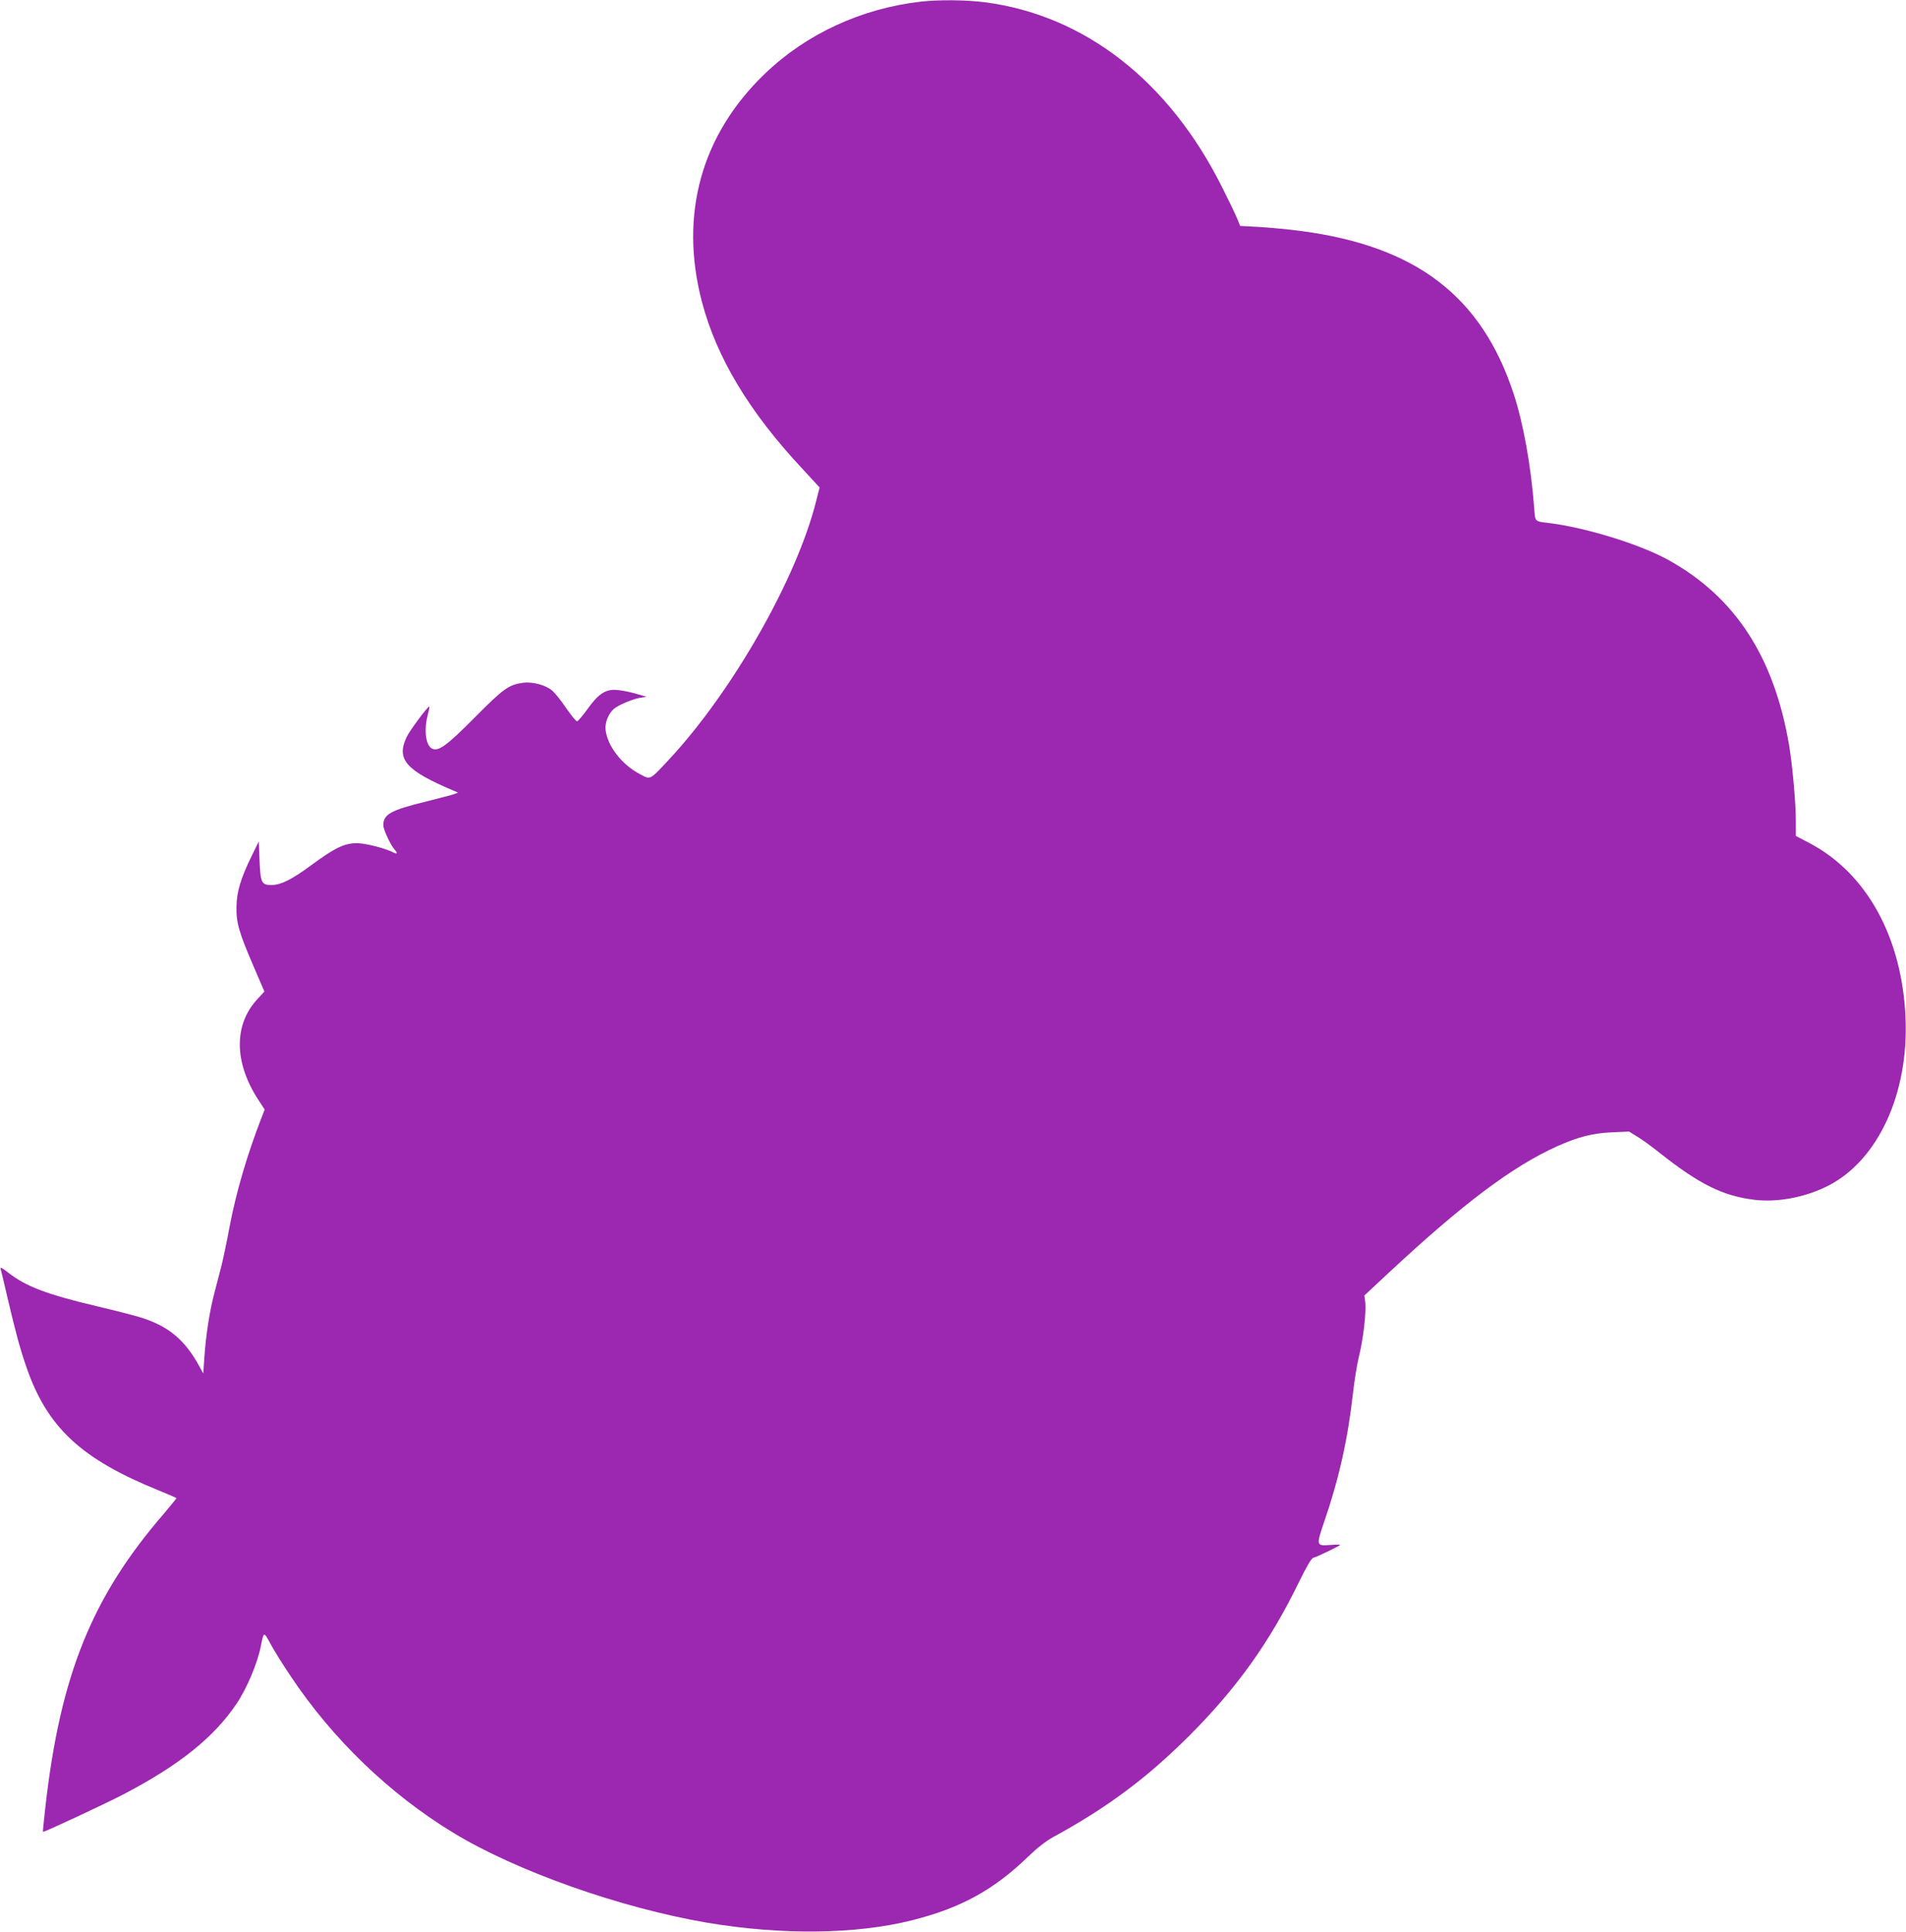 <?xml version="1.0" standalone="no"?>
<!DOCTYPE svg PUBLIC "-//W3C//DTD SVG 20010904//EN"
 "http://www.w3.org/TR/2001/REC-SVG-20010904/DTD/svg10.dtd">
<svg version="1.0" xmlns="http://www.w3.org/2000/svg"
 width="1263pt" height="1280pt" viewBox="0 0 1263 1280"
 preserveAspectRatio="xMidYMid meet">
<g transform="translate(0,1280) scale(0.1,-0.1)"
fill="#9c27b0" stroke="none">
<path d="M6100 12789 c-391 -45 -756 -213 -1030 -476 -423 -405 -570 -935
-419 -1512 97 -369 312 -728 662 -1103 l118 -128 -22 -87 c-128 -515 -555
-1264 -976 -1716 -131 -140 -121 -135 -195 -95 -118 62 -213 185 -225 291 -6
47 18 107 54 139 28 25 122 65 173 74 l45 7 -80 23 c-44 12 -103 23 -131 23
-67 1 -114 -32 -185 -133 -30 -41 -59 -75 -65 -75 -7 -1 -39 39 -73 88 -33 49
-75 101 -92 115 -43 37 -130 60 -192 52 -96 -13 -131 -39 -317 -226 -186 -188
-244 -231 -286 -211 -42 19 -56 121 -30 221 8 30 13 56 11 58 -7 7 -130 -158
-151 -203 -69 -147 -5 -220 311 -354 l30 -13 -25 -10 c-14 -5 -99 -27 -190
-50 -230 -56 -280 -84 -280 -156 0 -29 48 -132 76 -163 20 -22 17 -31 -6 -19
-53 28 -180 61 -241 63 -84 1 -148 -29 -304 -144 -127 -94 -201 -132 -261
-133 -71 -2 -78 13 -84 162 l-5 127 -48 -98 c-73 -150 -99 -237 -100 -337 -2
-105 17 -170 115 -397 l70 -163 -45 -49 c-159 -170 -157 -420 5 -669 l42 -64
-18 -46 c-101 -260 -172 -505 -216 -737 -17 -93 -41 -206 -52 -250 -11 -44
-33 -127 -48 -185 -32 -121 -56 -281 -66 -428 l-7 -103 -26 48 c-95 173 -201
263 -381 321 -36 12 -168 46 -295 76 -339 80 -474 132 -594 226 -37 29 -51 36
-47 24 3 -11 24 -98 46 -194 53 -227 84 -342 127 -464 137 -395 362 -604 873
-811 63 -26 117 -49 119 -51 2 -2 -37 -49 -85 -106 -475 -550 -684 -1067 -783
-1939 -10 -90 -18 -165 -16 -167 4 -5 420 189 540 252 367 193 592 374 742
596 69 102 140 270 162 385 19 95 19 95 62 15 22 -41 82 -138 134 -215 279
-419 657 -783 1080 -1040 416 -253 1105 -497 1680 -595 493 -83 984 -78 1359
16 321 81 538 199 766 419 60 58 121 106 165 130 363 198 623 392 906 674 316
317 531 617 726 1017 52 106 83 159 96 162 25 6 177 80 177 85 0 3 -28 3 -62
0 -98 -7 -98 -8 -40 163 95 277 154 542 187 839 9 83 27 194 40 247 29 116 49
295 42 358 l-6 46 162 151 c495 461 818 703 1114 837 141 63 235 87 363 93
l115 5 55 -34 c30 -18 98 -67 150 -109 261 -206 417 -284 626 -309 156 -19
344 18 494 96 327 171 528 609 507 1109 -23 533 -256 958 -637 1159 l-90 47 0
103 c0 119 -23 370 -45 501 -100 583 -356 977 -795 1222 -187 105 -552 218
-800 248 -92 11 -87 6 -94 103 -22 282 -72 558 -136 753 -212 646 -645 977
-1406 1078 -82 11 -207 23 -278 27 l-128 7 -21 51 c-11 28 -56 121 -99 206
-352 704 -911 1139 -1571 1225 -126 16 -305 18 -427 4z"/>
</g>
</svg>
